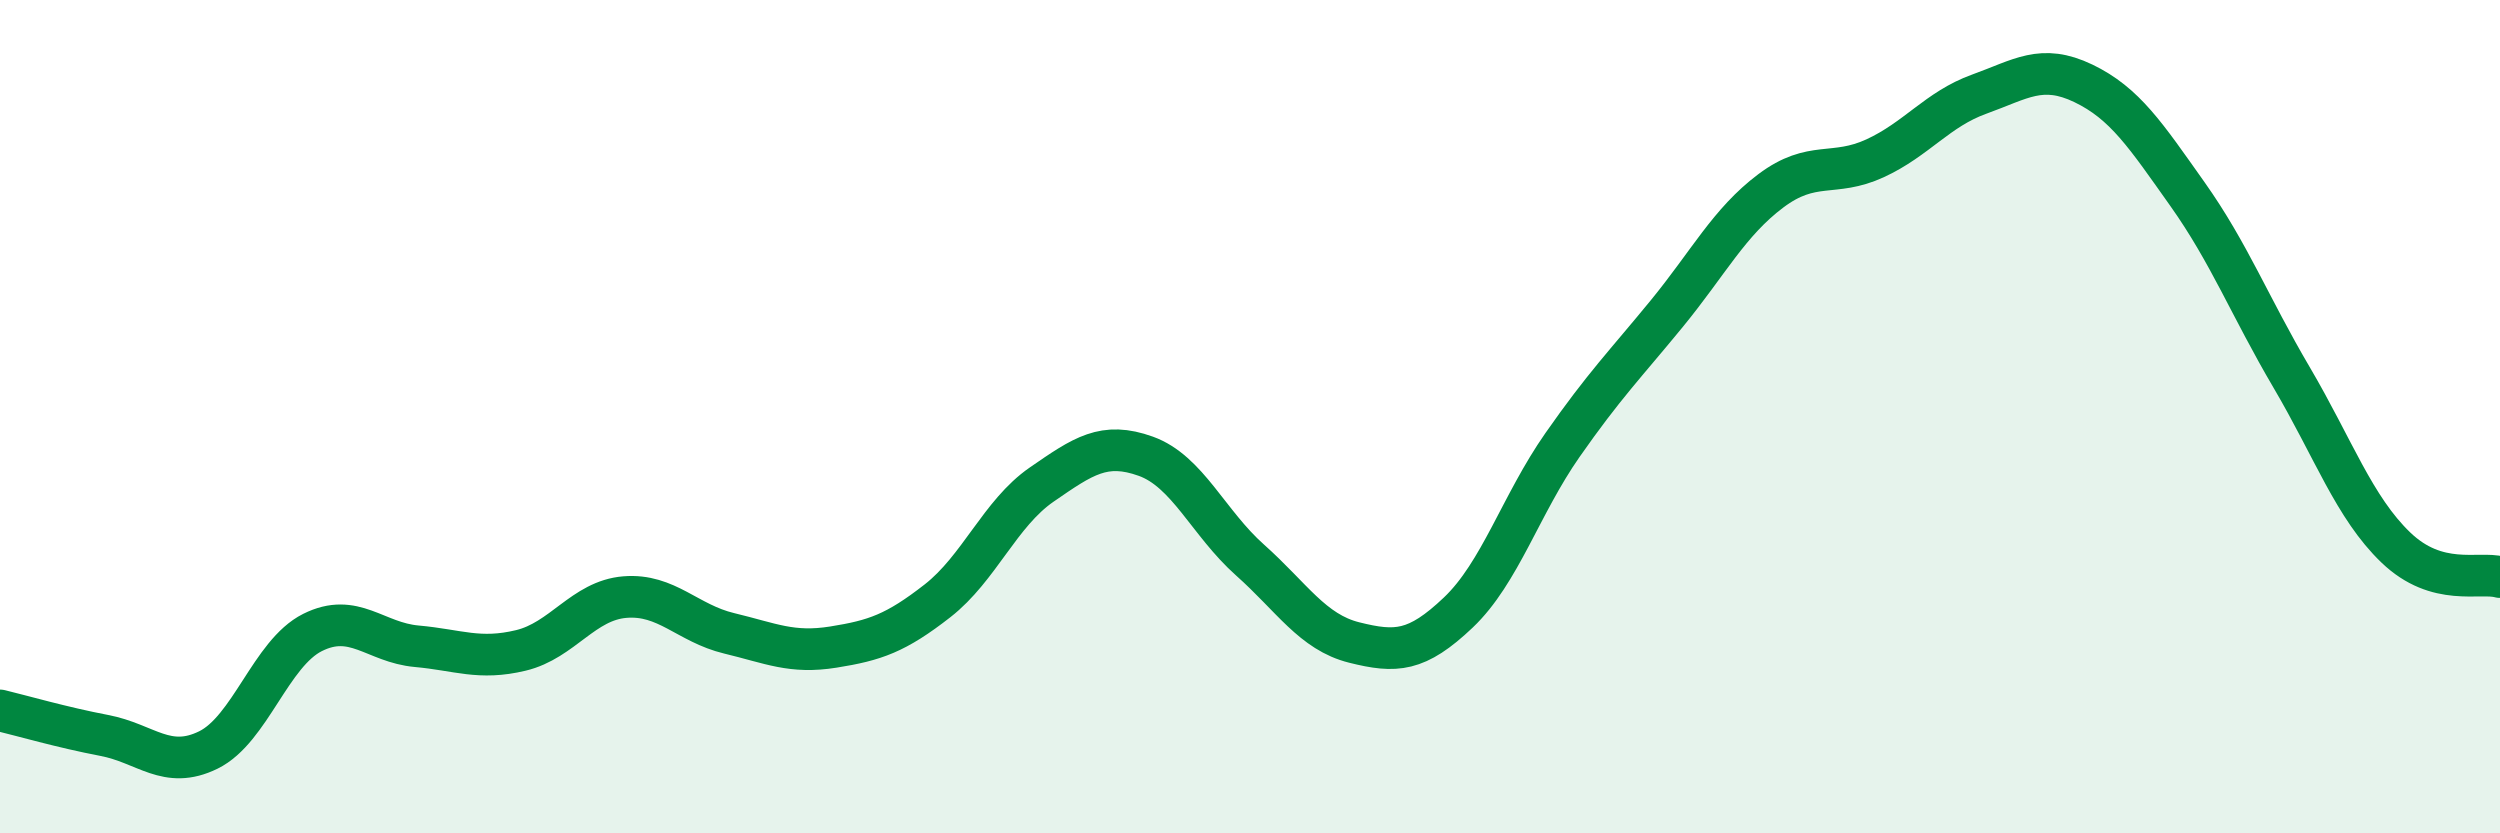 
    <svg width="60" height="20" viewBox="0 0 60 20" xmlns="http://www.w3.org/2000/svg">
      <path
        d="M 0,17.05 C 0.5,17.17 1.5,17.46 2.5,17.65 C 3.5,17.84 4,18.49 5,18 C 6,17.51 6.5,15.68 7.5,15.18 C 8.5,14.68 9,15.42 10,15.51 C 11,15.6 11.5,15.85 12.5,15.61 C 13.5,15.37 14,14.41 15,14.33 C 16,14.25 16.5,14.96 17.5,15.2 C 18.5,15.44 19,15.69 20,15.53 C 21,15.37 21.5,15.2 22.5,14.42 C 23.5,13.64 24,12.32 25,11.63 C 26,10.94 26.5,10.59 27.5,10.95 C 28.5,11.31 29,12.55 30,13.44 C 31,14.33 31.5,15.17 32.5,15.42 C 33.5,15.67 34,15.65 35,14.7 C 36,13.75 36.5,12.11 37.5,10.68 C 38.5,9.25 39,8.75 40,7.53 C 41,6.31 41.5,5.33 42.5,4.58 C 43.5,3.83 44,4.26 45,3.8 C 46,3.34 46.5,2.62 47.5,2.26 C 48.5,1.9 49,1.52 50,2 C 51,2.48 51.5,3.25 52.5,4.66 C 53.5,6.07 54,7.36 55,9.06 C 56,10.76 56.5,12.18 57.5,13.14 C 58.5,14.1 59.5,13.71 60,13.85L60 20L0 20Z"
        fill="#008740"
        opacity="0.1"
        stroke-linecap="round"
        stroke-linejoin="round"
      />
      <path
        d="M 0,17.05 C 0.5,17.17 1.5,17.46 2.5,17.65 C 3.5,17.84 4,18.49 5,18 C 6,17.51 6.5,15.68 7.5,15.18 C 8.5,14.68 9,15.42 10,15.51 C 11,15.6 11.5,15.85 12.5,15.61 C 13.5,15.37 14,14.41 15,14.33 C 16,14.25 16.5,14.96 17.5,15.2 C 18.5,15.44 19,15.69 20,15.53 C 21,15.37 21.5,15.2 22.5,14.42 C 23.5,13.64 24,12.32 25,11.63 C 26,10.94 26.5,10.59 27.5,10.95 C 28.5,11.31 29,12.55 30,13.44 C 31,14.33 31.5,15.17 32.5,15.42 C 33.5,15.67 34,15.65 35,14.7 C 36,13.75 36.5,12.11 37.5,10.68 C 38.5,9.25 39,8.75 40,7.53 C 41,6.31 41.5,5.33 42.5,4.58 C 43.5,3.83 44,4.26 45,3.8 C 46,3.34 46.5,2.62 47.5,2.26 C 48.5,1.9 49,1.52 50,2 C 51,2.48 51.5,3.25 52.5,4.66 C 53.5,6.07 54,7.36 55,9.06 C 56,10.76 56.5,12.18 57.5,13.14 C 58.5,14.1 59.5,13.71 60,13.85"
        stroke="#008740"
        stroke-width="1"
        fill="none"
        stroke-linecap="round"
        stroke-linejoin="round"
      />
    </svg>
  
